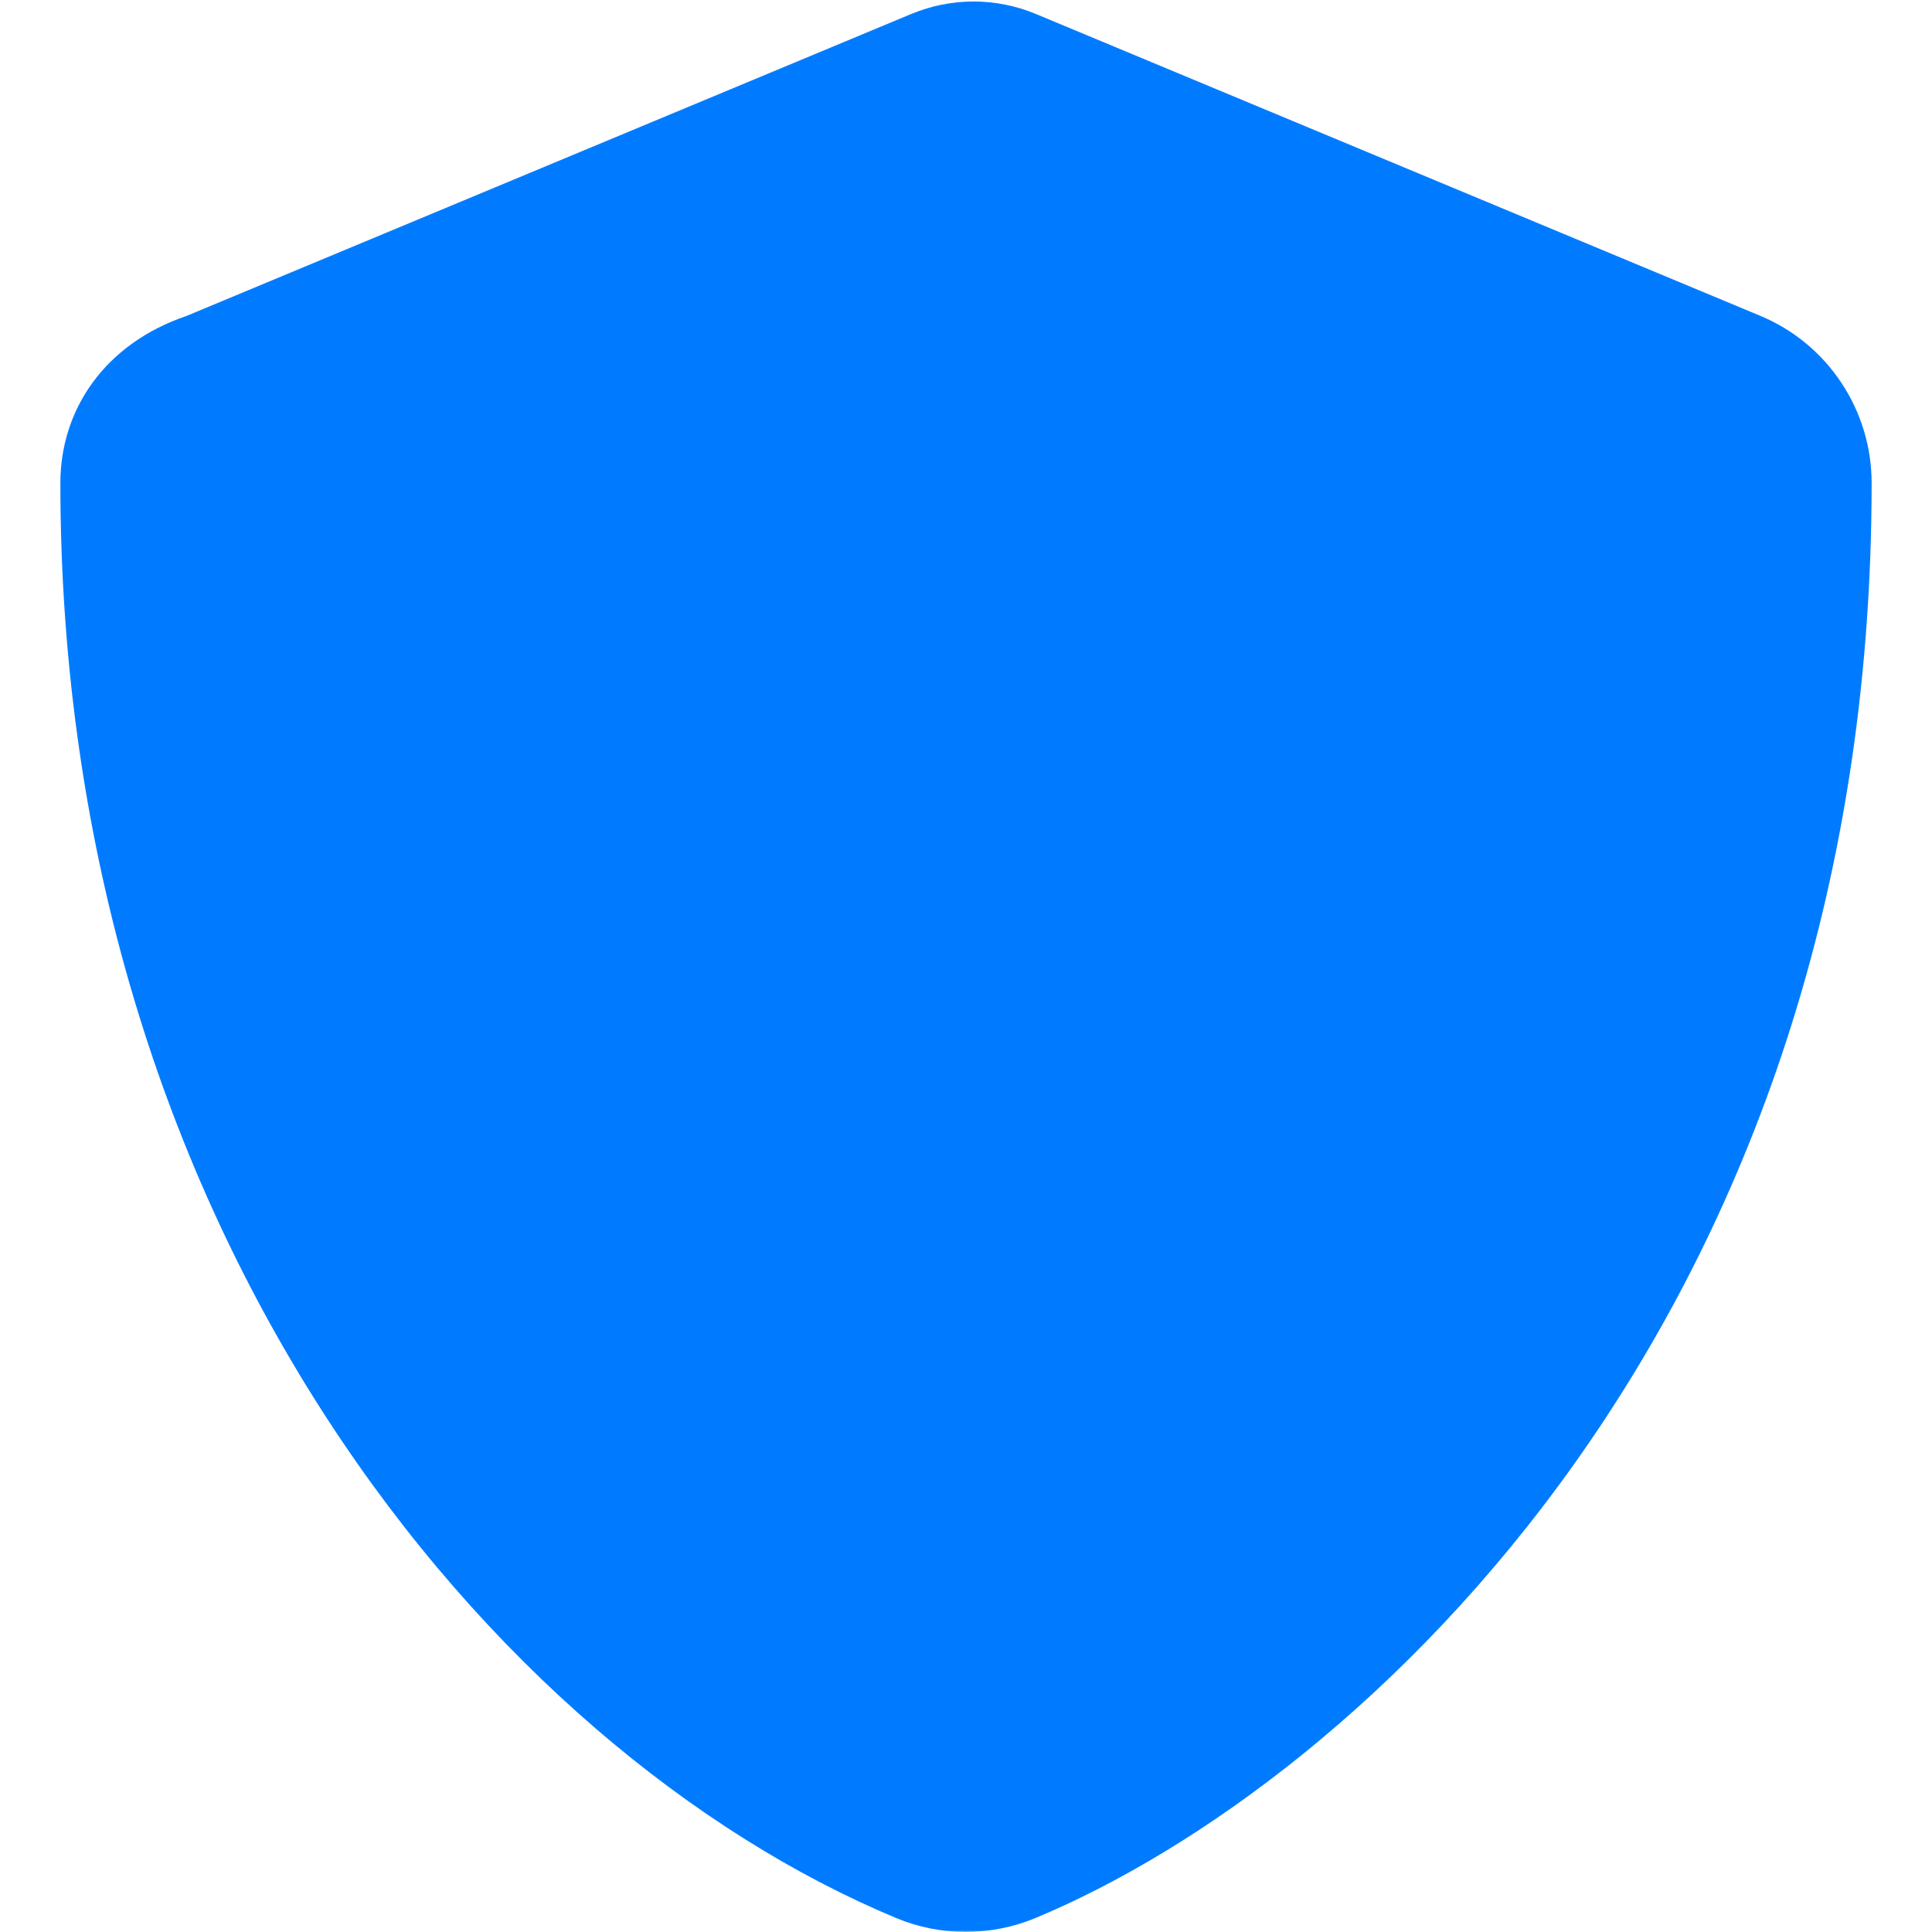 <svg xmlns="http://www.w3.org/2000/svg" viewBox="0 0 512 512" width="64" height="64" role="img" aria-label="SafeBridge Shield">
  <title>SafeBridge Shield</title>
  <defs>
    <mask id="shield-cutout">
      <rect width="512" height="512" fill="white" />
      <path fill="black" d="M256 24 L448 104 c9.9 4.1 16 13.7 16 24 0 169.3 -93.1 291.2 -208 343.6 V24 z" />
    </mask>
  </defs>
  <path fill="#007bff" mask="url(#shield-cutout)" d="M466.5 83.7l-192-80c-10.6-4.4-22.4-4.4-33 0l-192 80C27.7 91.1 16 108.6 16 128c0 198.5 114.5 335.7 221.5 380.3 11.7 4.9 25.1 4.9 36.9 0C360.1 472.6 496 349.3 496 128c0-19.4-11.7-36.9-29.5-44.3z"/>
</svg>
